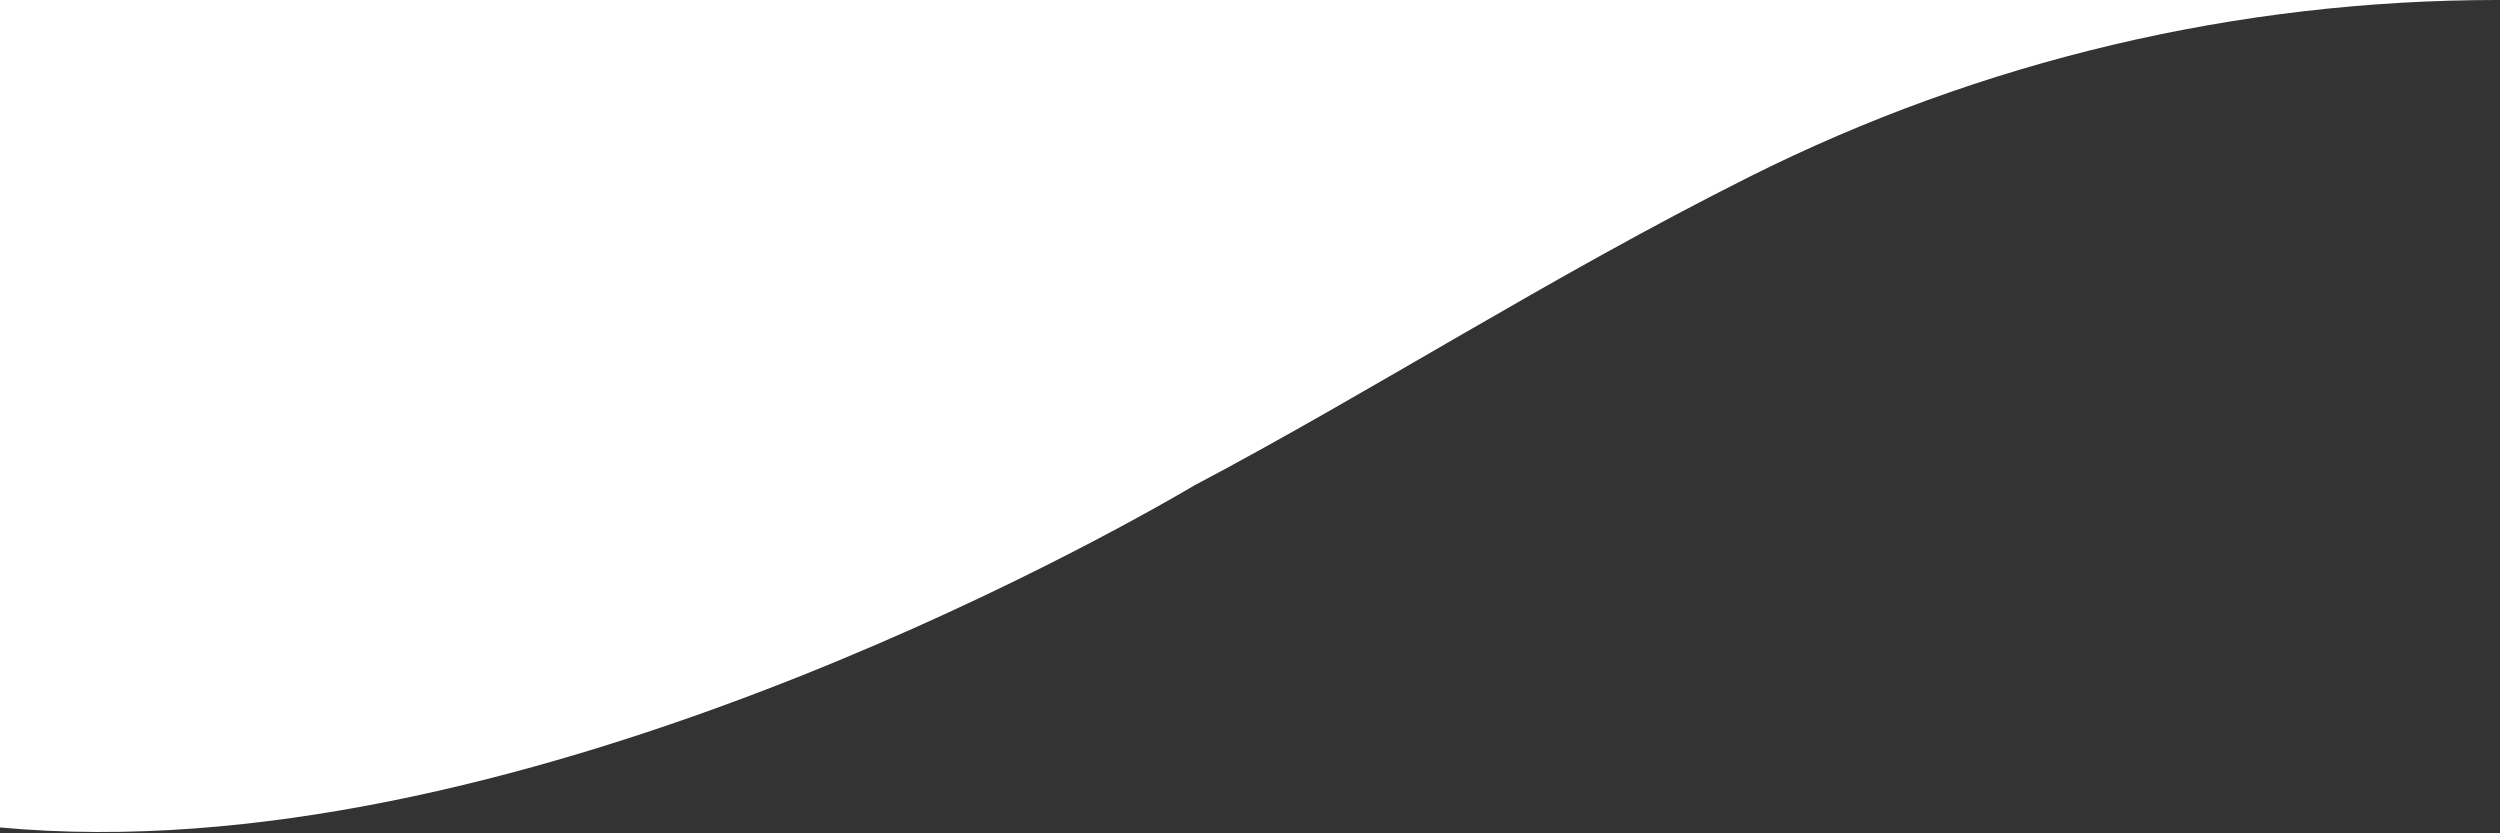 <svg width="582" height="194" viewBox="0 0 582 194" fill="none" xmlns="http://www.w3.org/2000/svg">
<rect x="0" y="0" width="582" height="194" fill="#333333" stroke="none"/>
<path d="M277.706 113.213C277.706 113.213 277.793 113.148 277.815 113.126C319.182 91.303 360.593 64.557 407.188 41.194C461.246 14.078 520.922 0 581.4 0H0V192.629C118.788 203.692 257.923 124.818 277.706 113.213Z" fill="white"/>
</svg>
